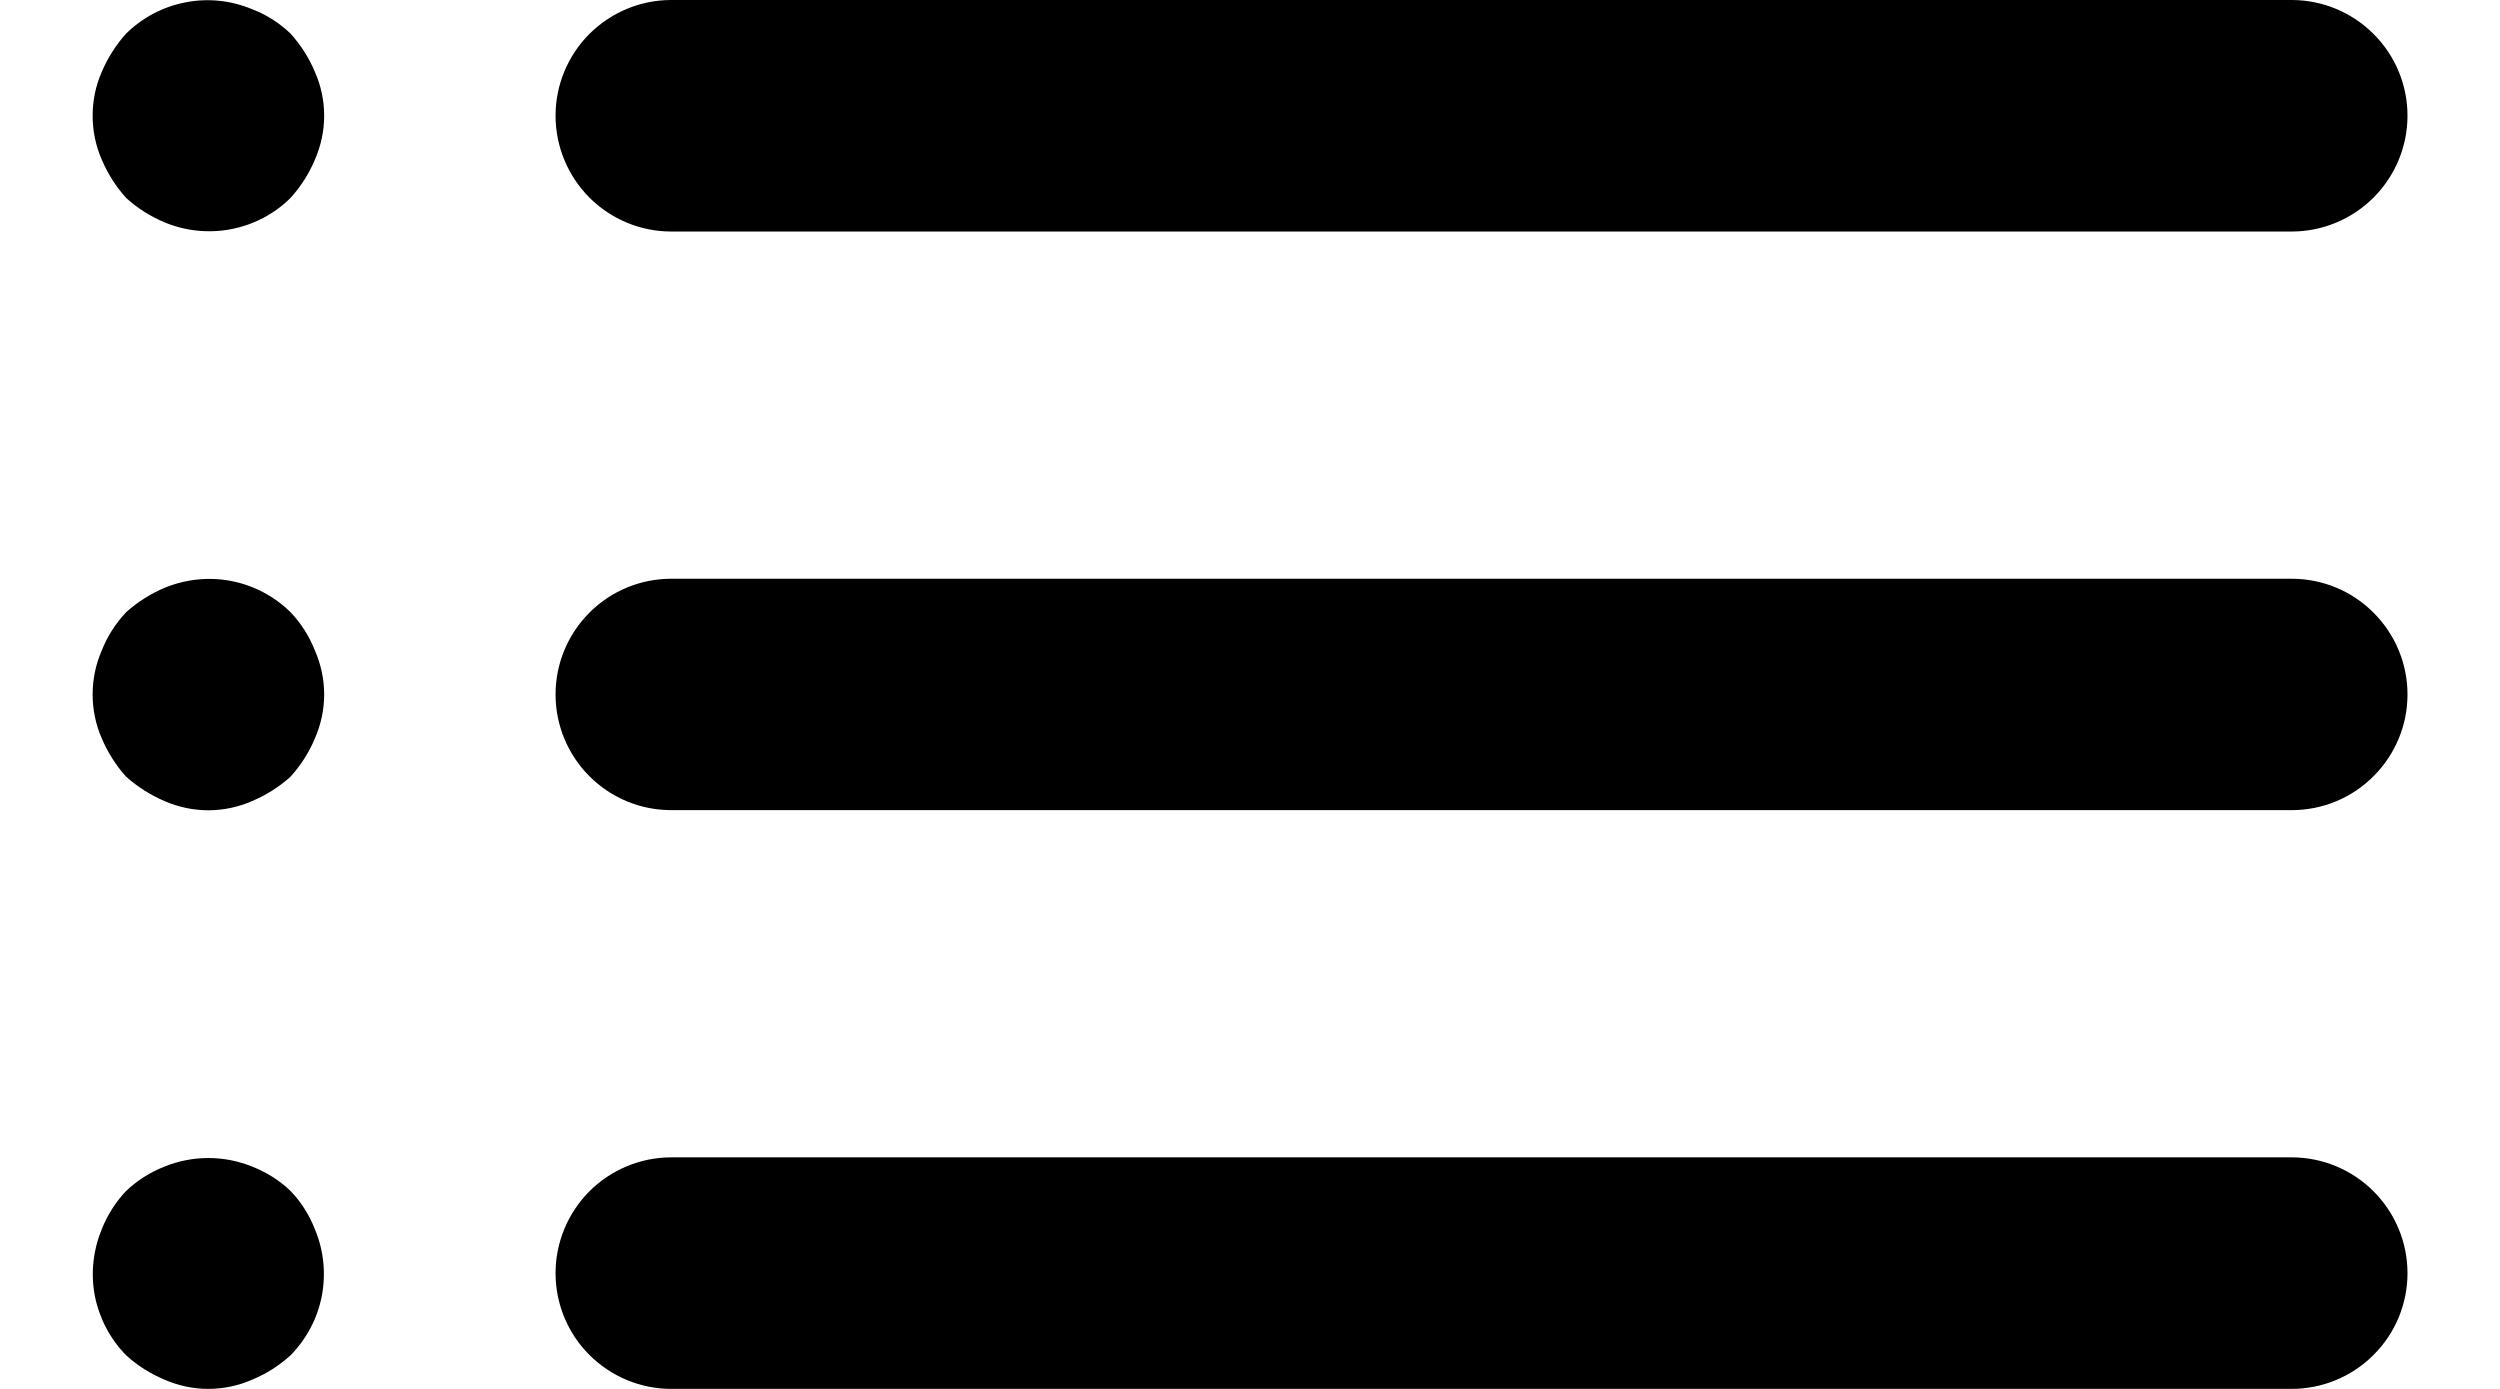 <svg class="mr-3 has-text-grey-dark" fill="none" height="10" viewbox="0 0 18 10" width="18" xmlns="http://www.w3.org/2000/svg">
<path d="M2.092 8.575C2.013 8.499 1.919 8.44 1.817 8.4C1.614 8.317 1.386 8.317 1.183 8.4C1.081 8.44 0.988 8.499 0.908 8.575C0.833 8.654 0.773 8.748 0.733 8.85C0.67 9.002 0.652 9.169 0.683 9.331C0.715 9.492 0.793 9.641 0.908 9.758C0.989 9.832 1.083 9.891 1.183 9.933C1.283 9.977 1.391 10 1.5 10C1.609 10 1.717 9.977 1.817 9.933C1.918 9.891 2.011 9.832 2.092 9.758C2.207 9.641 2.286 9.492 2.317 9.331C2.348 9.169 2.331 9.002 2.267 8.85C2.227 8.748 2.168 8.654 2.092 8.575ZM4.833 1.667H16.5C16.721 1.667 16.933 1.579 17.089 1.423C17.246 1.266 17.334 1.054 17.334 0.833C17.334 0.612 17.246 0.4 17.089 0.244C16.933 0.088 16.721 0 16.5 0H4.833C4.612 0 4.401 0.088 4.244 0.244C4.088 0.4 4 0.612 4 0.833C4 1.054 4.088 1.266 4.244 1.423C4.401 1.579 4.612 1.667 4.833 1.667ZM2.092 4.408C1.975 4.293 1.826 4.214 1.664 4.183C1.503 4.152 1.335 4.17 1.183 4.233C1.083 4.276 0.989 4.335 0.908 4.408C0.833 4.488 0.773 4.581 0.733 4.683C0.689 4.783 0.667 4.891 0.667 5C0.667 5.109 0.689 5.217 0.733 5.317C0.776 5.418 0.835 5.511 0.908 5.592C0.989 5.665 1.083 5.724 1.183 5.767C1.283 5.811 1.391 5.834 1.5 5.834C1.609 5.834 1.717 5.811 1.817 5.767C1.918 5.724 2.011 5.665 2.092 5.592C2.165 5.511 2.225 5.418 2.267 5.317C2.311 5.217 2.334 5.109 2.334 5C2.334 4.891 2.311 4.783 2.267 4.683C2.227 4.581 2.168 4.488 2.092 4.408ZM16.5 4.167H4.833C4.612 4.167 4.401 4.254 4.244 4.411C4.088 4.567 4 4.779 4 5C4 5.221 4.088 5.433 4.244 5.589C4.401 5.746 4.612 5.833 4.833 5.833H16.5C16.721 5.833 16.933 5.746 17.089 5.589C17.246 5.433 17.334 5.221 17.334 5C17.334 4.779 17.246 4.567 17.089 4.411C16.933 4.254 16.721 4.167 16.5 4.167ZM2.092 0.242C2.013 0.166 1.919 0.106 1.817 0.067C1.665 0.003 1.498 -0.015 1.336 0.017C1.174 0.048 1.026 0.126 0.908 0.242C0.835 0.323 0.776 0.416 0.733 0.517C0.689 0.616 0.667 0.724 0.667 0.833C0.667 0.942 0.689 1.05 0.733 1.15C0.776 1.251 0.835 1.344 0.908 1.425C0.989 1.499 1.083 1.558 1.183 1.6C1.335 1.664 1.503 1.681 1.664 1.65C1.826 1.619 1.975 1.541 2.092 1.425C2.165 1.344 2.225 1.251 2.267 1.15C2.311 1.05 2.334 0.942 2.334 0.833C2.334 0.724 2.311 0.616 2.267 0.517C2.225 0.416 2.165 0.323 2.092 0.242ZM16.5 8.333H4.833C4.612 8.333 4.401 8.421 4.244 8.577C4.088 8.734 4 8.946 4 9.167C4 9.388 4.088 9.6 4.244 9.756C4.401 9.912 4.612 10 4.833 10H16.5C16.721 10 16.933 9.912 17.089 9.756C17.246 9.6 17.334 9.388 17.334 9.167C17.334 8.946 17.246 8.734 17.089 8.577C16.933 8.421 16.721 8.333 16.5 8.333Z" fill="currentColor"></path>
</svg>